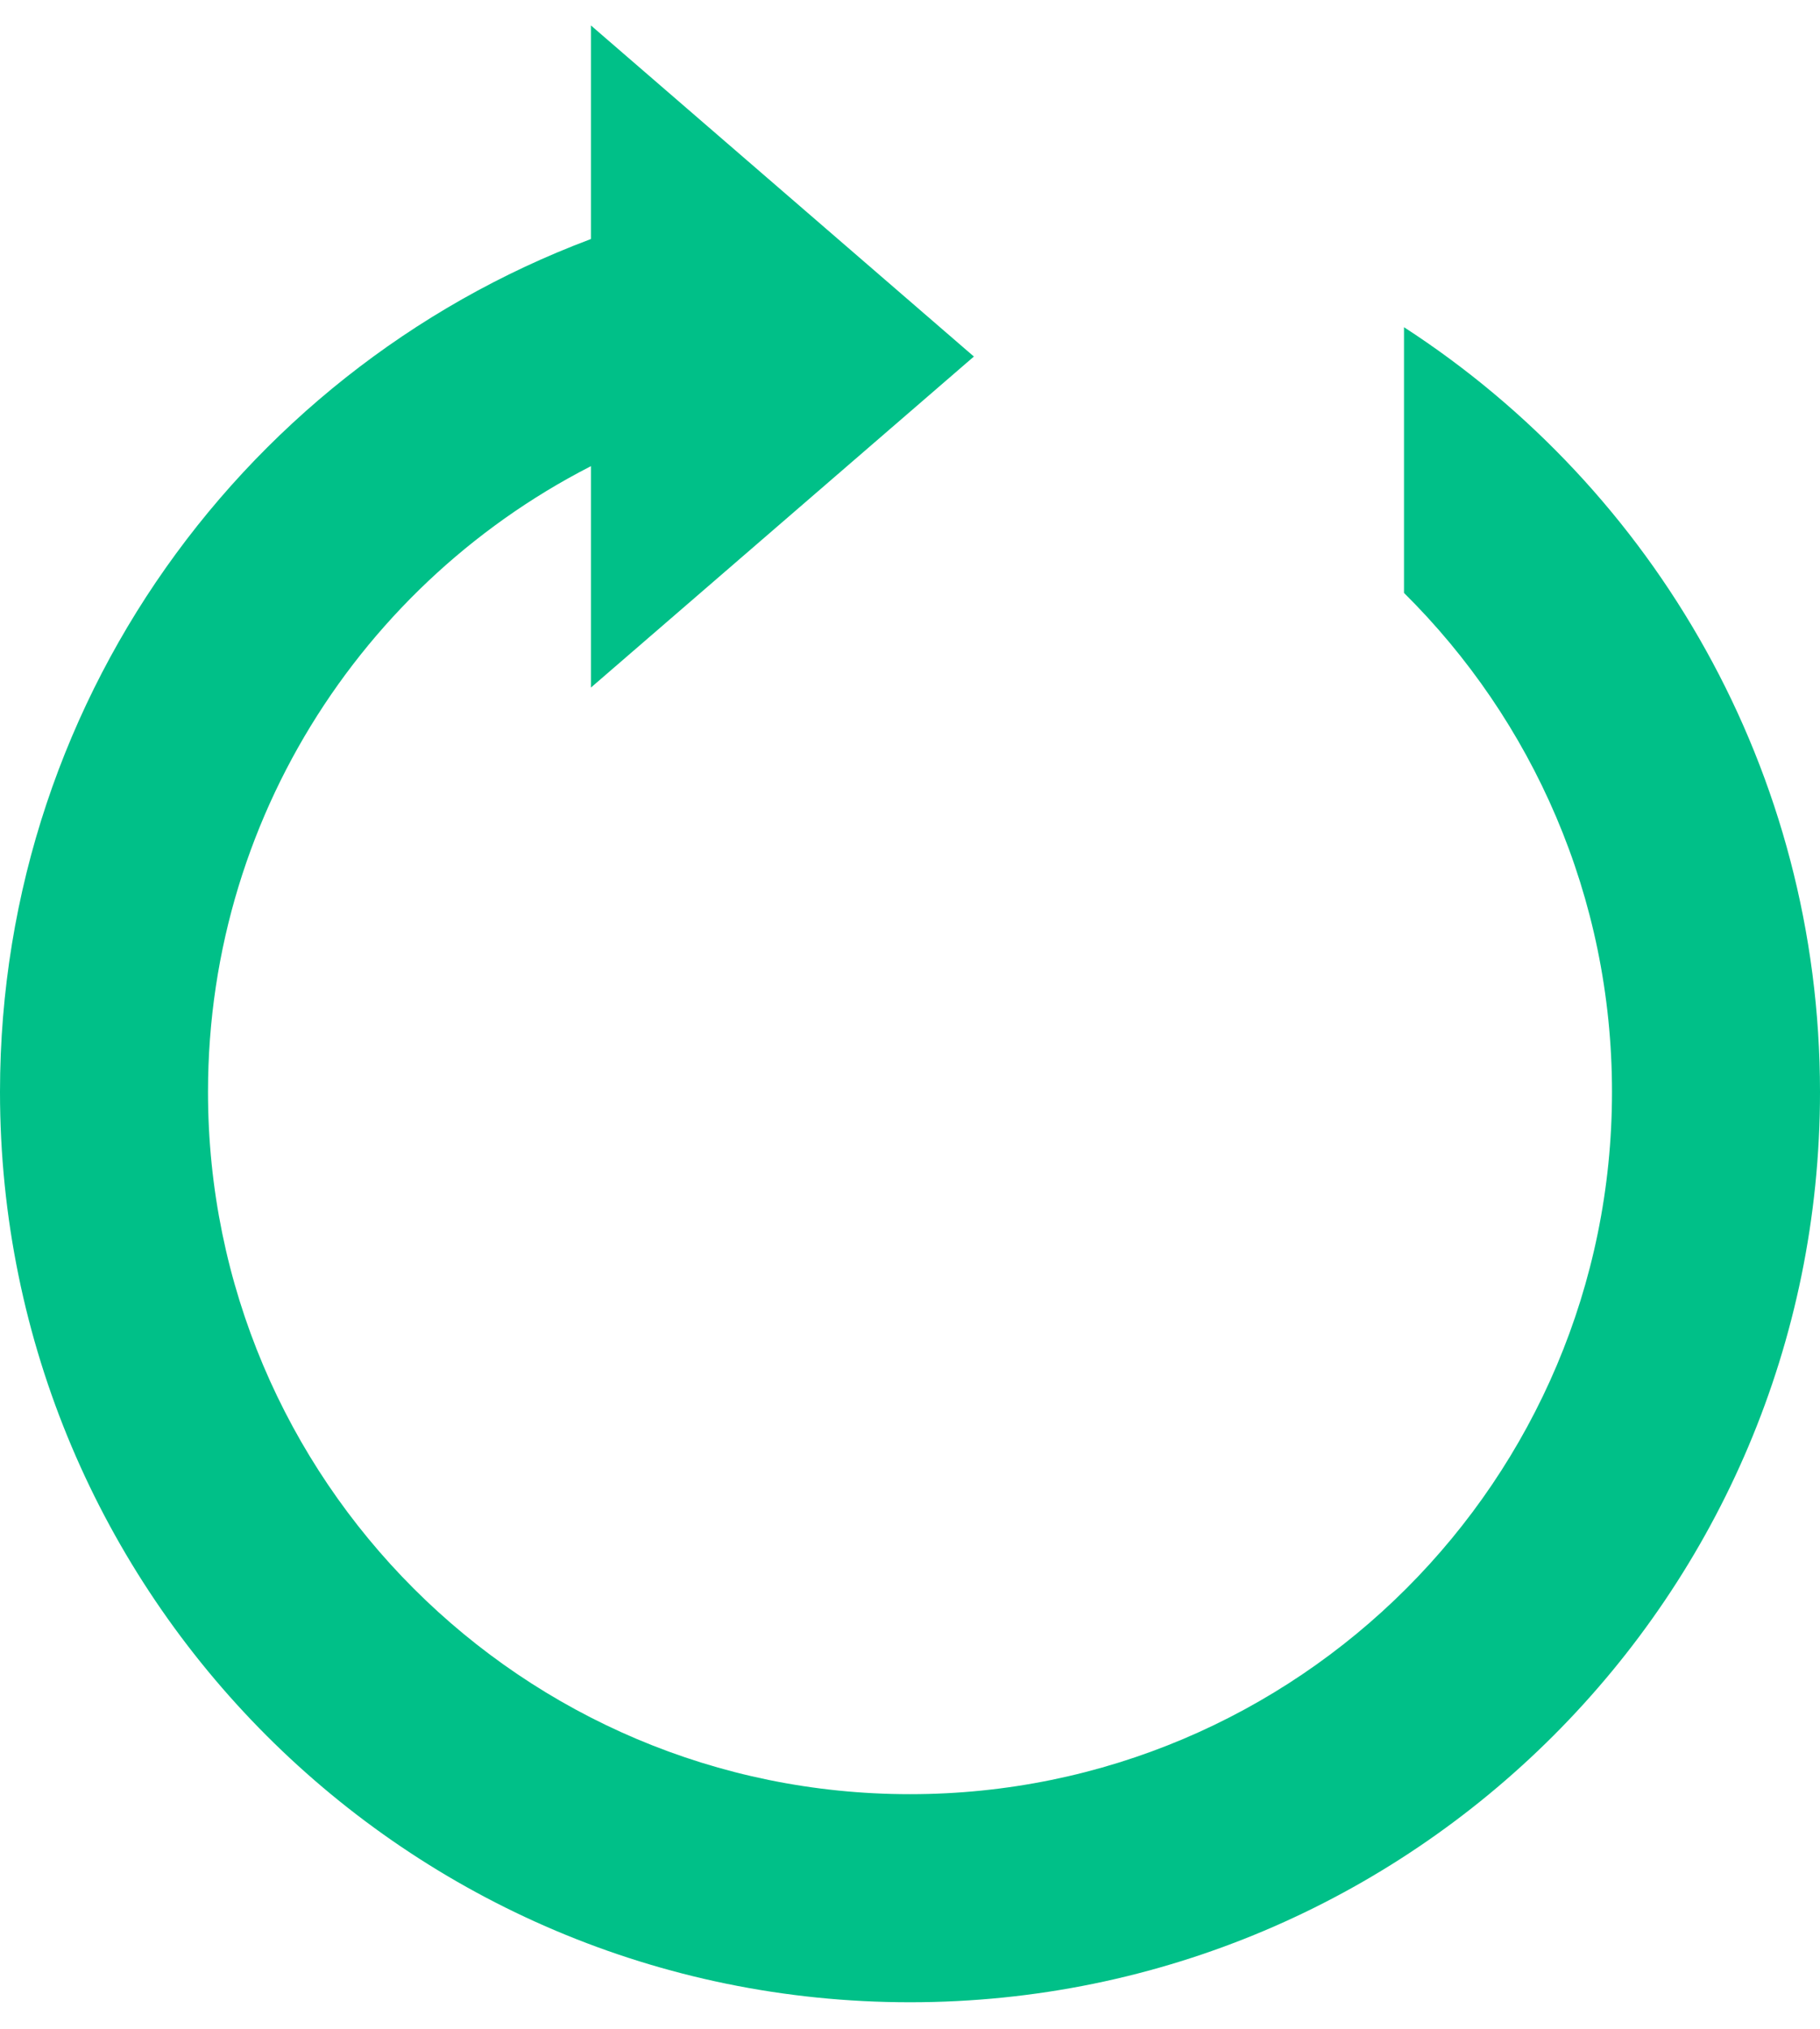 <?xml version="1.0" encoding="UTF-8"?>
<svg width="35px" height="39px" viewBox="0 0 35 39" version="1.1" xmlns="http://www.w3.org/2000/svg" xmlns:xlink="http://www.w3.org/1999/xlink">
    <!-- Generator: Sketch 54.1 (76490) - https://sketchapp.com -->
    <title>Group 13</title>

    <g id="Page-1" stroke="none" stroke-width="1" fill="none" fill-rule="evenodd">
        <g id="Technologies-Copy-3" transform="translate(-1072, -2630)" fill="#00C088">
            <g id="Group-13" transform="translate(1072, 2629)">
                <path d="M12,5.371 L12,9.657 C7.286,11.763 4,16.493 4,21.99 C4,29.445 10.044,35.49 17.5,35.49 C24.956,35.49 31,29.445 31,21.99 C31,18.238 29.47,14.844 27,12.398 L27,7.29 C31.814,10.408 35,15.827 35,21.99 C35,31.655 27.165,39.49 17.5,39.49 C7.835,39.49 0,31.655 0,21.99 C0,14.246 5.029,7.677 12,5.371 Z" id="Combined-Shape"></path>
                <polygon id="Rectangle" transform="translate(11.864, 7.854) rotate(-315) translate(-11.864, -7.854) " points="7.01 3.707 16.718 3 16.01 12.707"></polygon>
            </g>
        </g>
    </g>
</svg>